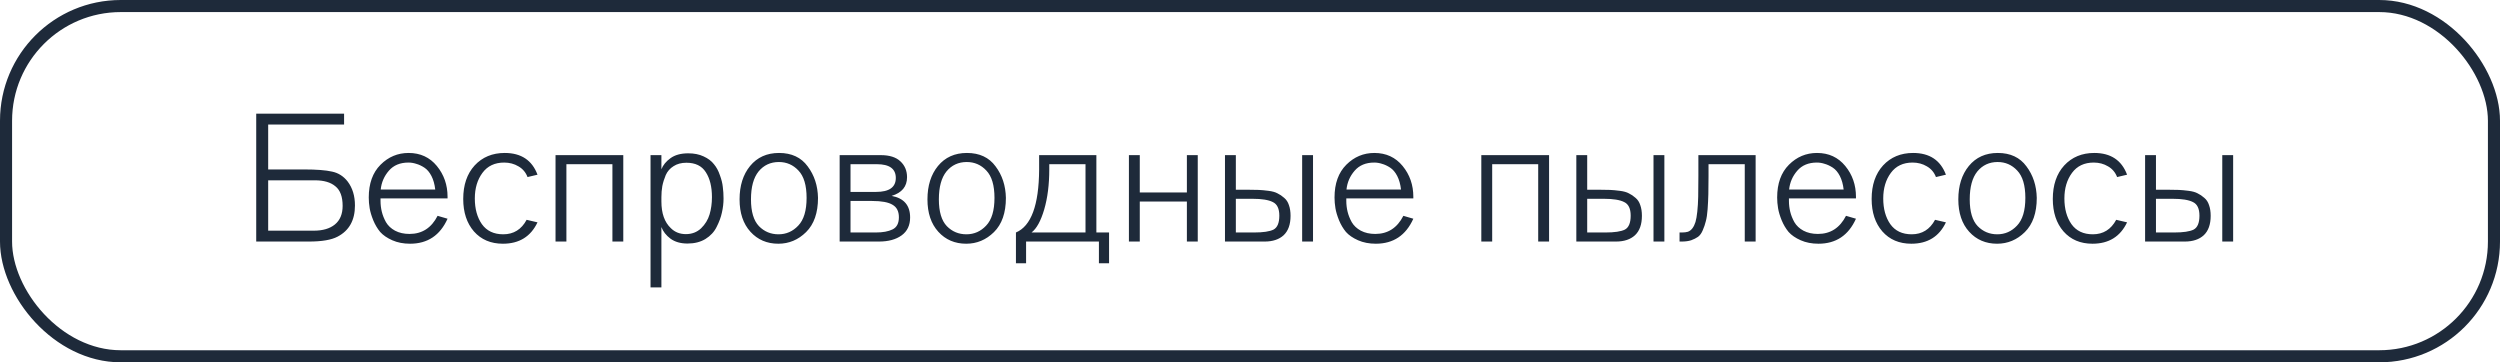<?xml version="1.0" encoding="UTF-8"?> <svg xmlns="http://www.w3.org/2000/svg" width="207" height="30" viewBox="0 0 207 30" fill="none"> <path d="M21.215 9.41H28.49V10.31H22.205V14.03H25.175C26.205 14.03 26.98 14.09 27.5 14.21C28.02 14.32 28.45 14.595 28.79 15.035C29.19 15.565 29.39 16.225 29.39 17.015C29.39 18.235 28.91 19.095 27.95 19.595C27.44 19.865 26.65 20 25.58 20H21.215V9.41ZM22.205 14.93V19.1H25.985C26.725 19.1 27.305 18.93 27.725 18.59C28.155 18.24 28.37 17.725 28.37 17.045C28.37 16.285 28.17 15.745 27.77 15.425C27.38 15.095 26.815 14.93 26.075 14.93H22.205ZM31.508 16.43V16.64C31.508 16.94 31.543 17.235 31.613 17.525C31.683 17.815 31.798 18.105 31.958 18.395C32.128 18.685 32.378 18.92 32.708 19.1C33.048 19.28 33.448 19.37 33.908 19.37C34.948 19.37 35.723 18.87 36.233 17.87L37.058 18.11C36.438 19.49 35.403 20.18 33.953 20.18C33.403 20.18 32.913 20.085 32.483 19.895C32.053 19.705 31.718 19.475 31.478 19.205C31.248 18.925 31.058 18.605 30.908 18.245C30.758 17.875 30.658 17.54 30.608 17.24C30.558 16.94 30.533 16.645 30.533 16.355C30.533 15.195 30.858 14.29 31.508 13.64C32.158 12.99 32.933 12.665 33.833 12.665C34.803 12.665 35.583 13.025 36.173 13.745C36.763 14.465 37.058 15.315 37.058 16.295V16.43H31.508ZM31.523 15.695H36.038C35.988 15.255 35.883 14.88 35.723 14.57C35.563 14.26 35.368 14.03 35.138 13.88C34.908 13.73 34.683 13.625 34.463 13.565C34.253 13.495 34.038 13.46 33.818 13.46C33.128 13.46 32.588 13.685 32.198 14.135C31.808 14.585 31.583 15.105 31.523 15.695ZM43.605 18.2L44.505 18.41C43.945 19.59 42.99 20.18 41.64 20.18C40.64 20.18 39.84 19.84 39.24 19.16C38.65 18.48 38.355 17.585 38.355 16.475C38.355 15.315 38.67 14.39 39.3 13.7C39.94 13.01 40.77 12.665 41.79 12.665C43.15 12.665 44.055 13.265 44.505 14.465L43.68 14.66C43.53 14.27 43.28 13.975 42.93 13.775C42.58 13.565 42.185 13.46 41.745 13.46C40.965 13.46 40.365 13.745 39.945 14.315C39.525 14.885 39.315 15.59 39.315 16.43C39.315 17.29 39.51 18 39.9 18.56C40.3 19.12 40.89 19.4 41.67 19.4C42.53 19.4 43.175 19 43.605 18.2ZM51.608 20H50.708V13.595H46.898V20H45.998V12.845H51.608V20ZM53.864 12.845H54.764V14.015C54.904 13.665 55.154 13.36 55.514 13.1C55.884 12.83 56.374 12.695 56.984 12.695C57.474 12.695 57.899 12.78 58.259 12.95C58.629 13.12 58.914 13.335 59.114 13.595C59.324 13.845 59.489 14.15 59.609 14.51C59.739 14.86 59.819 15.185 59.849 15.485C59.889 15.785 59.909 16.105 59.909 16.445C59.909 16.825 59.864 17.21 59.774 17.6C59.694 17.98 59.549 18.375 59.339 18.785C59.139 19.195 58.829 19.53 58.409 19.79C57.999 20.04 57.504 20.165 56.924 20.165C56.354 20.165 55.884 20.03 55.514 19.76C55.154 19.49 54.904 19.17 54.764 18.8V23.795H53.864V12.845ZM54.764 16.325V16.685C54.764 17.665 55.024 18.4 55.544 18.89C55.874 19.22 56.289 19.385 56.789 19.385C57.289 19.385 57.709 19.225 58.049 18.905C58.389 18.575 58.624 18.19 58.754 17.75C58.884 17.31 58.949 16.835 58.949 16.325C58.949 15.465 58.779 14.775 58.439 14.255C58.109 13.735 57.574 13.475 56.834 13.475C56.414 13.475 56.059 13.57 55.769 13.76C55.479 13.94 55.264 14.185 55.124 14.495C54.994 14.805 54.899 15.11 54.839 15.41C54.789 15.7 54.764 16.005 54.764 16.325ZM67.731 16.385C67.731 17.625 67.401 18.57 66.741 19.22C66.091 19.86 65.326 20.18 64.446 20.18C63.506 20.18 62.736 19.85 62.136 19.19C61.536 18.53 61.236 17.635 61.236 16.505C61.236 15.375 61.526 14.455 62.106 13.745C62.696 13.025 63.496 12.665 64.506 12.665C65.546 12.665 66.336 13.035 66.876 13.775C67.426 14.505 67.711 15.375 67.731 16.385ZM66.786 16.385C66.786 15.345 66.561 14.59 66.111 14.12C65.671 13.65 65.131 13.415 64.491 13.415C63.801 13.415 63.241 13.675 62.811 14.195C62.391 14.715 62.181 15.485 62.181 16.505C62.181 17.525 62.401 18.265 62.841 18.725C63.281 19.175 63.821 19.4 64.461 19.4C65.101 19.4 65.646 19.16 66.096 18.68C66.556 18.2 66.786 17.435 66.786 16.385ZM69.523 12.845H72.928C73.648 12.845 74.188 13.015 74.548 13.355C74.918 13.695 75.103 14.135 75.103 14.675C75.103 15.445 74.678 15.96 73.828 16.22C74.848 16.41 75.358 17.005 75.358 18.005C75.358 18.655 75.123 19.15 74.653 19.49C74.183 19.83 73.558 20 72.778 20H69.523V12.845ZM70.423 13.595V15.89H72.538C73.628 15.89 74.173 15.505 74.173 14.735C74.173 13.975 73.648 13.595 72.598 13.595H70.423ZM70.423 16.64V19.25H72.508C73.098 19.25 73.563 19.165 73.903 18.995C74.253 18.825 74.428 18.49 74.428 17.99C74.428 17.5 74.253 17.155 73.903 16.955C73.563 16.745 72.998 16.64 72.208 16.64H70.423ZM83.288 16.385C83.288 17.625 82.958 18.57 82.298 19.22C81.648 19.86 80.883 20.18 80.003 20.18C79.063 20.18 78.293 19.85 77.693 19.19C77.093 18.53 76.793 17.635 76.793 16.505C76.793 15.375 77.083 14.455 77.663 13.745C78.253 13.025 79.053 12.665 80.063 12.665C81.103 12.665 81.893 13.035 82.433 13.775C82.983 14.505 83.268 15.375 83.288 16.385ZM82.343 16.385C82.343 15.345 82.118 14.59 81.668 14.12C81.228 13.65 80.688 13.415 80.048 13.415C79.358 13.415 78.798 13.675 78.368 14.195C77.948 14.715 77.738 15.485 77.738 16.505C77.738 17.525 77.958 18.265 78.398 18.725C78.838 19.175 79.378 19.4 80.018 19.4C80.658 19.4 81.203 19.16 81.653 18.68C82.113 18.2 82.343 17.435 82.343 16.385ZM90.78 19.25H91.83V21.8H90.99V20H84.96V21.8H84.12V19.25C85.38 18.72 86.02 16.985 86.04 14.045V12.845H90.78V19.25ZM89.88 13.595H86.88V14.03C86.88 15.28 86.74 16.385 86.46 17.345C86.18 18.295 85.83 18.93 85.41 19.25H89.88V13.595ZM99.174 20H98.274V16.685H94.374V20H93.474V12.845H94.374V15.935H98.274V12.845H99.174V20ZM101.428 20V12.845H102.328V15.71H103.333C103.703 15.71 103.998 15.715 104.218 15.725C104.448 15.735 104.718 15.76 105.028 15.8C105.348 15.84 105.598 15.91 105.778 16.01C105.968 16.1 106.153 16.225 106.333 16.385C106.513 16.535 106.643 16.735 106.723 16.985C106.813 17.235 106.858 17.53 106.858 17.87C106.858 18.58 106.668 19.115 106.288 19.475C105.908 19.825 105.383 20 104.713 20H101.428ZM102.328 19.25H103.828C104.588 19.25 105.128 19.17 105.448 19.01C105.768 18.84 105.928 18.455 105.928 17.855C105.928 17.275 105.748 16.9 105.388 16.73C105.038 16.55 104.478 16.46 103.708 16.46H102.328V19.25ZM108.718 20H107.818V12.845H108.718V20ZM111.474 16.43V16.64C111.474 16.94 111.509 17.235 111.579 17.525C111.649 17.815 111.764 18.105 111.924 18.395C112.094 18.685 112.344 18.92 112.674 19.1C113.014 19.28 113.414 19.37 113.874 19.37C114.914 19.37 115.689 18.87 116.199 17.87L117.024 18.11C116.404 19.49 115.369 20.18 113.919 20.18C113.369 20.18 112.879 20.085 112.449 19.895C112.019 19.705 111.684 19.475 111.444 19.205C111.214 18.925 111.024 18.605 110.874 18.245C110.724 17.875 110.624 17.54 110.574 17.24C110.524 16.94 110.499 16.645 110.499 16.355C110.499 15.195 110.824 14.29 111.474 13.64C112.124 12.99 112.899 12.665 113.799 12.665C114.769 12.665 115.549 13.025 116.139 13.745C116.729 14.465 117.024 15.315 117.024 16.295V16.43H111.474ZM111.489 15.695H116.004C115.954 15.255 115.849 14.88 115.689 14.57C115.529 14.26 115.334 14.03 115.104 13.88C114.874 13.73 114.649 13.625 114.429 13.565C114.219 13.495 114.004 13.46 113.784 13.46C113.094 13.46 112.554 13.685 112.164 14.135C111.774 14.585 111.549 15.105 111.489 15.695ZM128.263 20H127.363V13.595H123.553V20H122.653V12.845H128.263V20ZM130.52 20V12.845H131.42V15.71H132.425C132.795 15.71 133.09 15.715 133.31 15.725C133.54 15.735 133.81 15.76 134.12 15.8C134.44 15.84 134.69 15.91 134.87 16.01C135.06 16.1 135.245 16.225 135.425 16.385C135.605 16.535 135.735 16.735 135.815 16.985C135.905 17.235 135.95 17.53 135.95 17.87C135.95 18.58 135.76 19.115 135.38 19.475C135 19.825 134.475 20 133.805 20H130.52ZM131.42 19.25H132.92C133.68 19.25 134.22 19.17 134.54 19.01C134.86 18.84 135.02 18.455 135.02 17.855C135.02 17.275 134.84 16.9 134.48 16.73C134.13 16.55 133.57 16.46 132.8 16.46H131.42V19.25ZM137.81 20H136.91V12.845H137.81V20ZM145.366 20H144.466V13.595H141.466V14.57C141.466 15.19 141.461 15.695 141.451 16.085C141.441 16.475 141.421 16.885 141.391 17.315C141.361 17.735 141.311 18.07 141.241 18.32C141.181 18.57 141.096 18.82 140.986 19.07C140.886 19.31 140.756 19.49 140.596 19.61C140.436 19.72 140.246 19.815 140.026 19.895C139.806 19.965 139.546 20 139.246 20H139.066V19.25H139.246C139.456 19.25 139.626 19.23 139.756 19.19C139.896 19.14 140.021 19.045 140.131 18.905C140.241 18.755 140.326 18.58 140.386 18.38C140.446 18.18 140.496 17.895 140.536 17.525C140.576 17.145 140.601 16.735 140.611 16.295C140.621 15.845 140.626 15.27 140.626 14.57V12.845H145.366V20ZM148.124 16.43V16.64C148.124 16.94 148.159 17.235 148.229 17.525C148.299 17.815 148.414 18.105 148.574 18.395C148.744 18.685 148.994 18.92 149.324 19.1C149.664 19.28 150.064 19.37 150.524 19.37C151.564 19.37 152.339 18.87 152.849 17.87L153.674 18.11C153.054 19.49 152.019 20.18 150.569 20.18C150.019 20.18 149.529 20.085 149.099 19.895C148.669 19.705 148.334 19.475 148.094 19.205C147.864 18.925 147.674 18.605 147.524 18.245C147.374 17.875 147.274 17.54 147.224 17.24C147.174 16.94 147.149 16.645 147.149 16.355C147.149 15.195 147.474 14.29 148.124 13.64C148.774 12.99 149.549 12.665 150.449 12.665C151.419 12.665 152.199 13.025 152.789 13.745C153.379 14.465 153.674 15.315 153.674 16.295V16.43H148.124ZM148.139 15.695H152.654C152.604 15.255 152.499 14.88 152.339 14.57C152.179 14.26 151.984 14.03 151.754 13.88C151.524 13.73 151.299 13.625 151.079 13.565C150.869 13.495 150.654 13.46 150.434 13.46C149.744 13.46 149.204 13.685 148.814 14.135C148.424 14.585 148.199 15.105 148.139 15.695ZM160.222 18.2L161.122 18.41C160.562 19.59 159.607 20.18 158.257 20.18C157.257 20.18 156.457 19.84 155.857 19.16C155.267 18.48 154.972 17.585 154.972 16.475C154.972 15.315 155.287 14.39 155.917 13.7C156.557 13.01 157.387 12.665 158.407 12.665C159.767 12.665 160.672 13.265 161.122 14.465L160.297 14.66C160.147 14.27 159.897 13.975 159.547 13.775C159.197 13.565 158.802 13.46 158.362 13.46C157.582 13.46 156.982 13.745 156.562 14.315C156.142 14.885 155.932 15.59 155.932 16.43C155.932 17.29 156.127 18 156.517 18.56C156.917 19.12 157.507 19.4 158.287 19.4C159.147 19.4 159.792 19 160.222 18.2ZM168.644 16.385C168.644 17.625 168.314 18.57 167.654 19.22C167.004 19.86 166.239 20.18 165.359 20.18C164.419 20.18 163.649 19.85 163.049 19.19C162.449 18.53 162.149 17.635 162.149 16.505C162.149 15.375 162.439 14.455 163.019 13.745C163.609 13.025 164.409 12.665 165.419 12.665C166.459 12.665 167.249 13.035 167.789 13.775C168.339 14.505 168.624 15.375 168.644 16.385ZM167.699 16.385C167.699 15.345 167.474 14.59 167.024 14.12C166.584 13.65 166.044 13.415 165.404 13.415C164.714 13.415 164.154 13.675 163.724 14.195C163.304 14.715 163.094 15.485 163.094 16.505C163.094 17.525 163.314 18.265 163.754 18.725C164.194 19.175 164.734 19.4 165.374 19.4C166.014 19.4 166.559 19.16 167.009 18.68C167.469 18.2 167.699 17.435 167.699 16.385ZM175.222 18.2L176.122 18.41C175.562 19.59 174.607 20.18 173.257 20.18C172.257 20.18 171.457 19.84 170.857 19.16C170.267 18.48 169.972 17.585 169.972 16.475C169.972 15.315 170.287 14.39 170.917 13.7C171.557 13.01 172.387 12.665 173.407 12.665C174.767 12.665 175.672 13.265 176.122 14.465L175.297 14.66C175.147 14.27 174.897 13.975 174.547 13.775C174.197 13.565 173.802 13.46 173.362 13.46C172.582 13.46 171.982 13.745 171.562 14.315C171.142 14.885 170.932 15.59 170.932 16.43C170.932 17.29 171.127 18 171.517 18.56C171.917 19.12 172.507 19.4 173.287 19.4C174.147 19.4 174.792 19 175.222 18.2ZM177.614 20V12.845H178.514V15.71H179.519C179.889 15.71 180.184 15.715 180.404 15.725C180.634 15.735 180.904 15.76 181.214 15.8C181.534 15.84 181.784 15.91 181.964 16.01C182.154 16.1 182.339 16.225 182.519 16.385C182.699 16.535 182.829 16.735 182.909 16.985C182.999 17.235 183.044 17.53 183.044 17.87C183.044 18.58 182.854 19.115 182.474 19.475C182.094 19.825 181.569 20 180.899 20H177.614ZM178.514 19.25H180.014C180.774 19.25 181.314 19.17 181.634 19.01C181.954 18.84 182.114 18.455 182.114 17.855C182.114 17.275 181.934 16.9 181.574 16.73C181.224 16.55 180.664 16.46 179.894 16.46H178.514V19.25ZM184.904 20H184.004V12.845H184.904V20Z" fill="#1E2A3A"></path> <rect x="0.5" y="0.5" width="206" height="29" rx="9.5" stroke="#1E2A3A"></rect> </svg> 